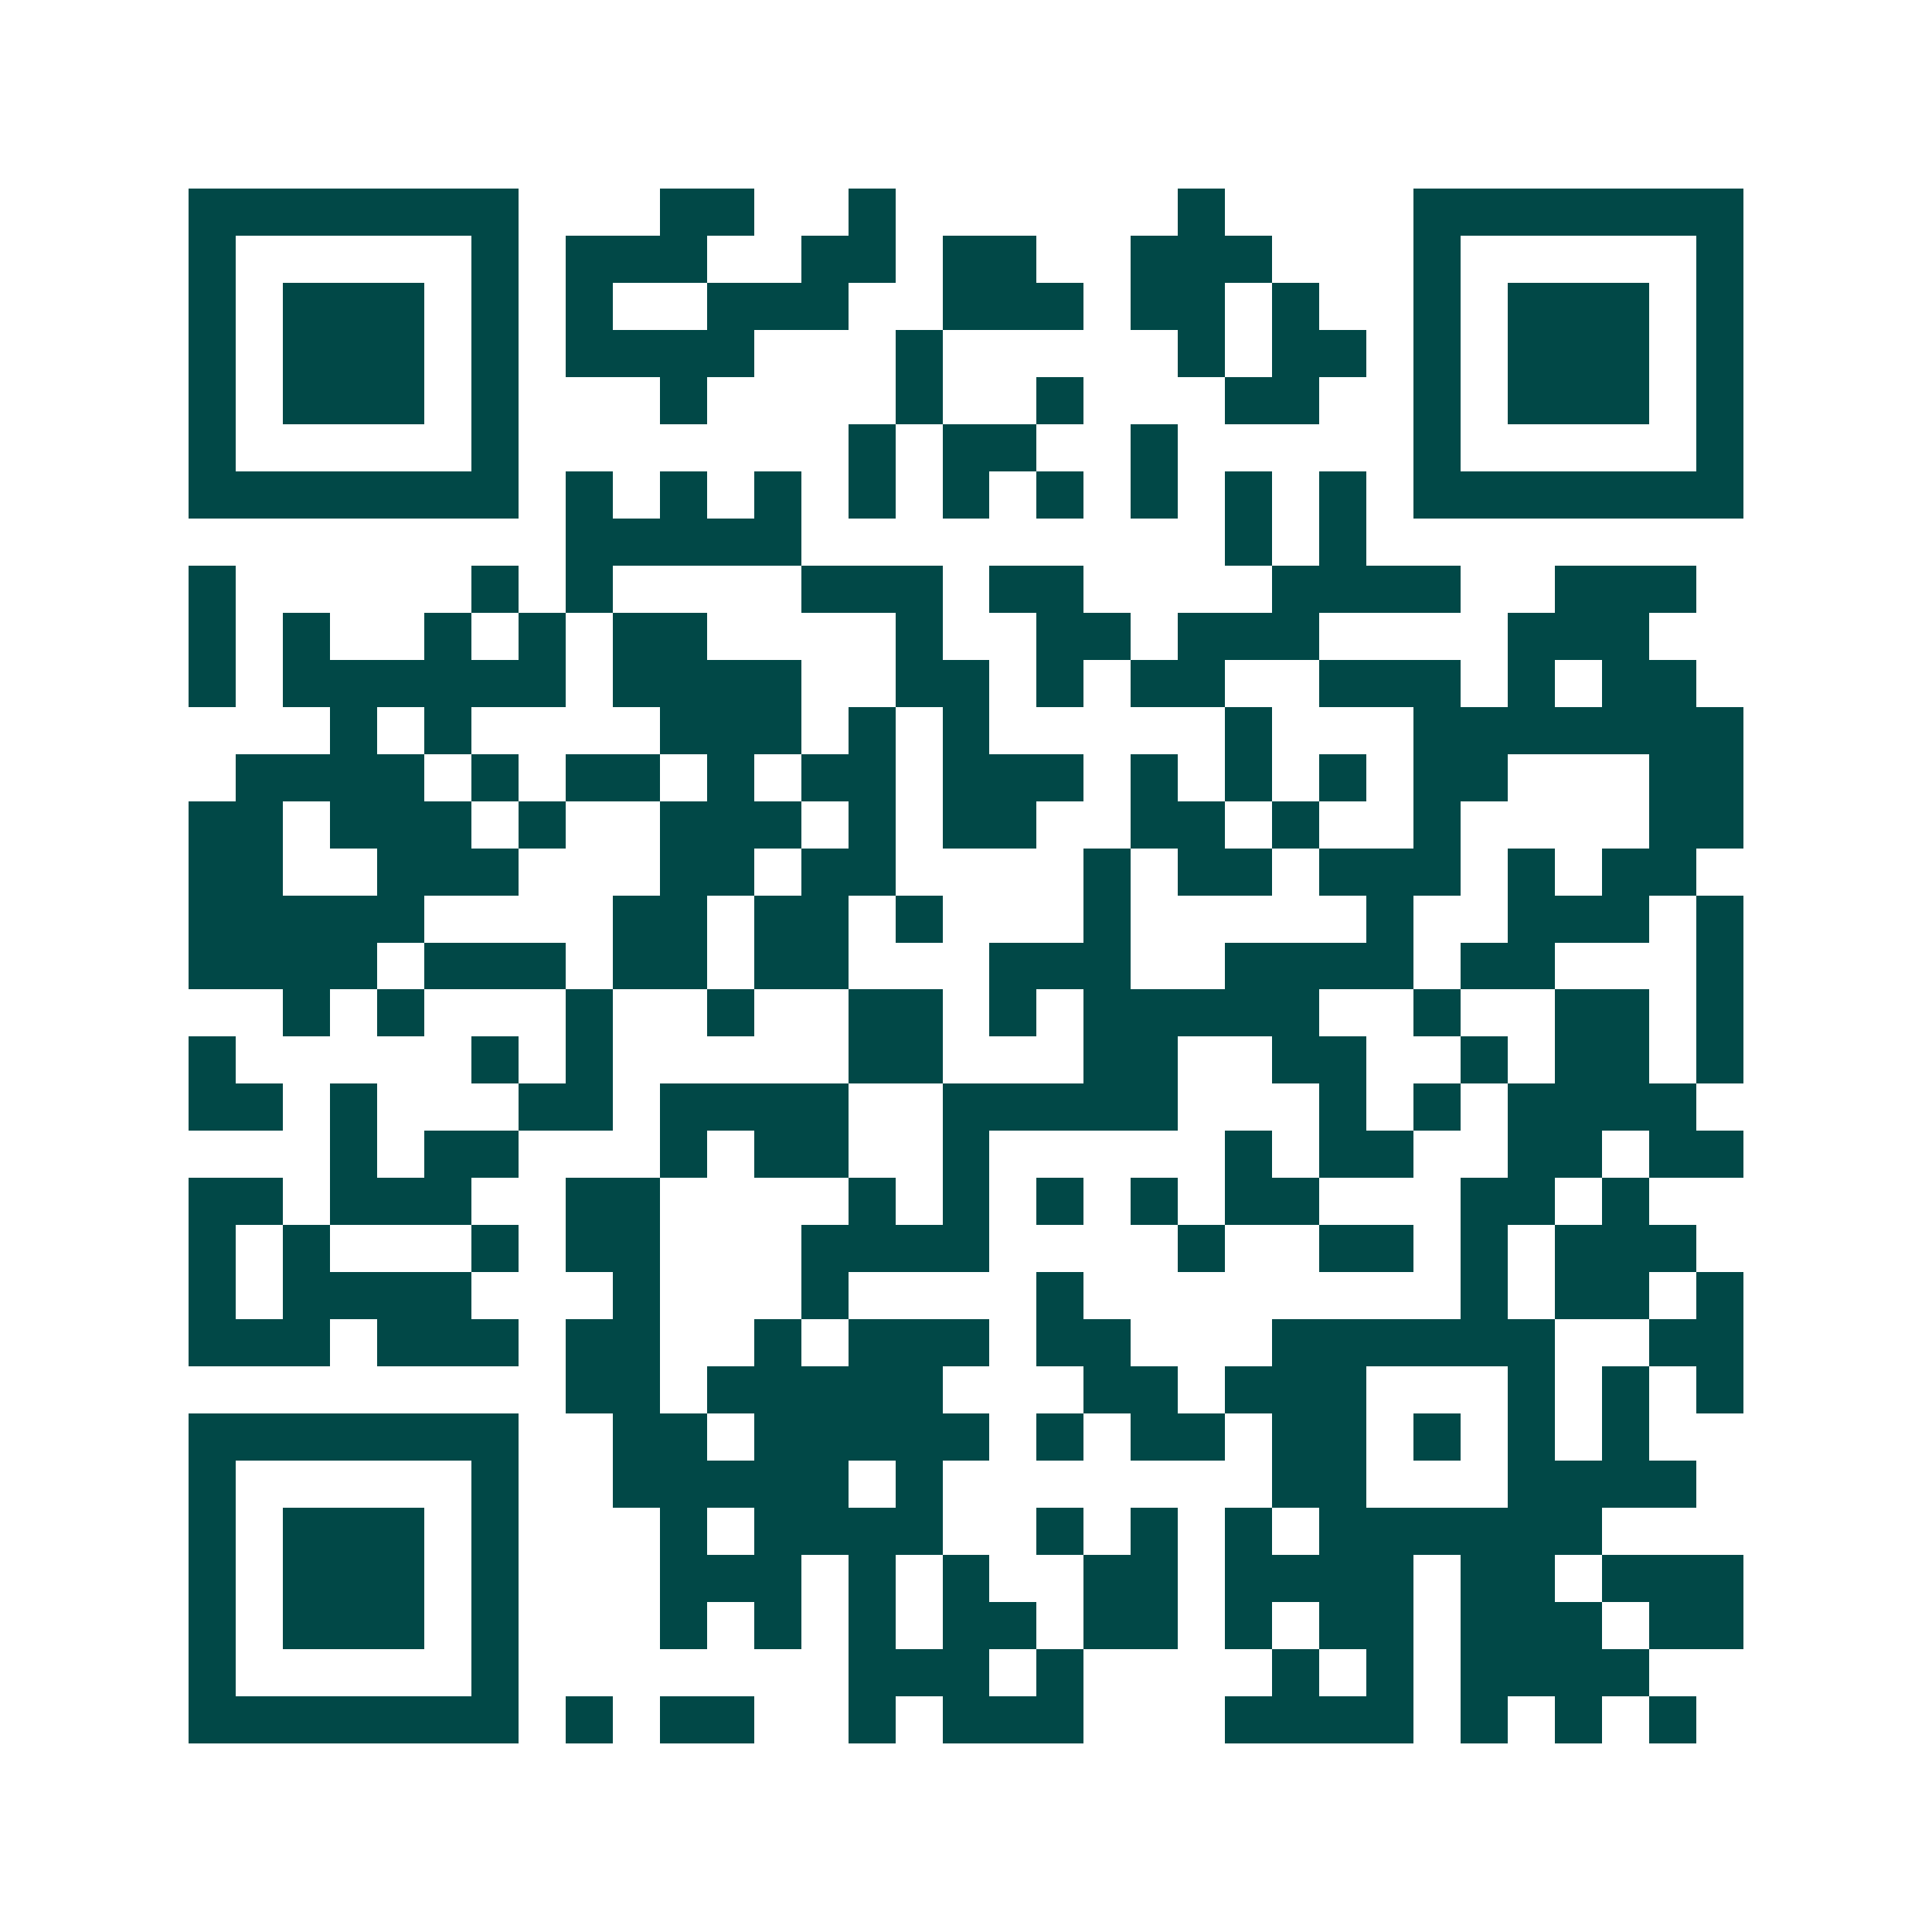<svg xmlns="http://www.w3.org/2000/svg" width="200" height="200" viewBox="0 0 41 41" shape-rendering="crispEdges"><path fill="#ffffff" d="M0 0h41v41H0z"/><path stroke="#014847" d="M4 4.5h7m3 0h2m2 0h1m6 0h1m4 0h7M4 5.5h1m5 0h1m1 0h3m2 0h2m1 0h2m2 0h3m3 0h1m5 0h1M4 6.5h1m1 0h3m1 0h1m1 0h1m2 0h3m2 0h3m1 0h2m1 0h1m2 0h1m1 0h3m1 0h1M4 7.5h1m1 0h3m1 0h1m1 0h4m3 0h1m5 0h1m1 0h2m1 0h1m1 0h3m1 0h1M4 8.5h1m1 0h3m1 0h1m3 0h1m4 0h1m2 0h1m3 0h2m2 0h1m1 0h3m1 0h1M4 9.5h1m5 0h1m7 0h1m1 0h2m2 0h1m5 0h1m5 0h1M4 10.5h7m1 0h1m1 0h1m1 0h1m1 0h1m1 0h1m1 0h1m1 0h1m1 0h1m1 0h1m1 0h7M12 11.5h5m9 0h1m1 0h1M4 12.5h1m5 0h1m1 0h1m4 0h3m1 0h2m4 0h4m2 0h3M4 13.5h1m1 0h1m2 0h1m1 0h1m1 0h2m4 0h1m2 0h2m1 0h3m4 0h3M4 14.5h1m1 0h6m1 0h4m2 0h2m1 0h1m1 0h2m2 0h3m1 0h1m1 0h2M7 15.5h1m1 0h1m4 0h3m1 0h1m1 0h1m5 0h1m3 0h7M5 16.5h4m1 0h1m1 0h2m1 0h1m1 0h2m1 0h3m1 0h1m1 0h1m1 0h1m1 0h2m3 0h2M4 17.5h2m1 0h3m1 0h1m2 0h3m1 0h1m1 0h2m2 0h2m1 0h1m2 0h1m4 0h2M4 18.5h2m2 0h3m3 0h2m1 0h2m4 0h1m1 0h2m1 0h3m1 0h1m1 0h2M4 19.5h5m4 0h2m1 0h2m1 0h1m3 0h1m5 0h1m2 0h3m1 0h1M4 20.5h4m1 0h3m1 0h2m1 0h2m3 0h3m2 0h4m1 0h2m3 0h1M6 21.5h1m1 0h1m3 0h1m2 0h1m2 0h2m1 0h1m1 0h5m2 0h1m2 0h2m1 0h1M4 22.5h1m5 0h1m1 0h1m5 0h2m3 0h2m2 0h2m2 0h1m1 0h2m1 0h1M4 23.5h2m1 0h1m3 0h2m1 0h4m2 0h5m3 0h1m1 0h1m1 0h4M7 24.5h1m1 0h2m3 0h1m1 0h2m2 0h1m5 0h1m1 0h2m2 0h2m1 0h2M4 25.5h2m1 0h3m2 0h2m4 0h1m1 0h1m1 0h1m1 0h1m1 0h2m3 0h2m1 0h1M4 26.5h1m1 0h1m3 0h1m1 0h2m3 0h4m4 0h1m2 0h2m1 0h1m1 0h3M4 27.5h1m1 0h4m3 0h1m3 0h1m4 0h1m8 0h1m1 0h2m1 0h1M4 28.5h3m1 0h3m1 0h2m2 0h1m1 0h3m1 0h2m3 0h6m2 0h2M12 29.5h2m1 0h5m3 0h2m1 0h3m3 0h1m1 0h1m1 0h1M4 30.5h7m2 0h2m1 0h5m1 0h1m1 0h2m1 0h2m1 0h1m1 0h1m1 0h1M4 31.5h1m5 0h1m2 0h5m1 0h1m7 0h2m3 0h4M4 32.5h1m1 0h3m1 0h1m3 0h1m1 0h4m2 0h1m1 0h1m1 0h1m1 0h6M4 33.5h1m1 0h3m1 0h1m3 0h3m1 0h1m1 0h1m2 0h2m1 0h4m1 0h2m1 0h3M4 34.5h1m1 0h3m1 0h1m3 0h1m1 0h1m1 0h1m1 0h2m1 0h2m1 0h1m1 0h2m1 0h3m1 0h2M4 35.5h1m5 0h1m7 0h3m1 0h1m4 0h1m1 0h1m1 0h4M4 36.5h7m1 0h1m1 0h2m2 0h1m1 0h3m3 0h4m1 0h1m1 0h1m1 0h1"/></svg>
